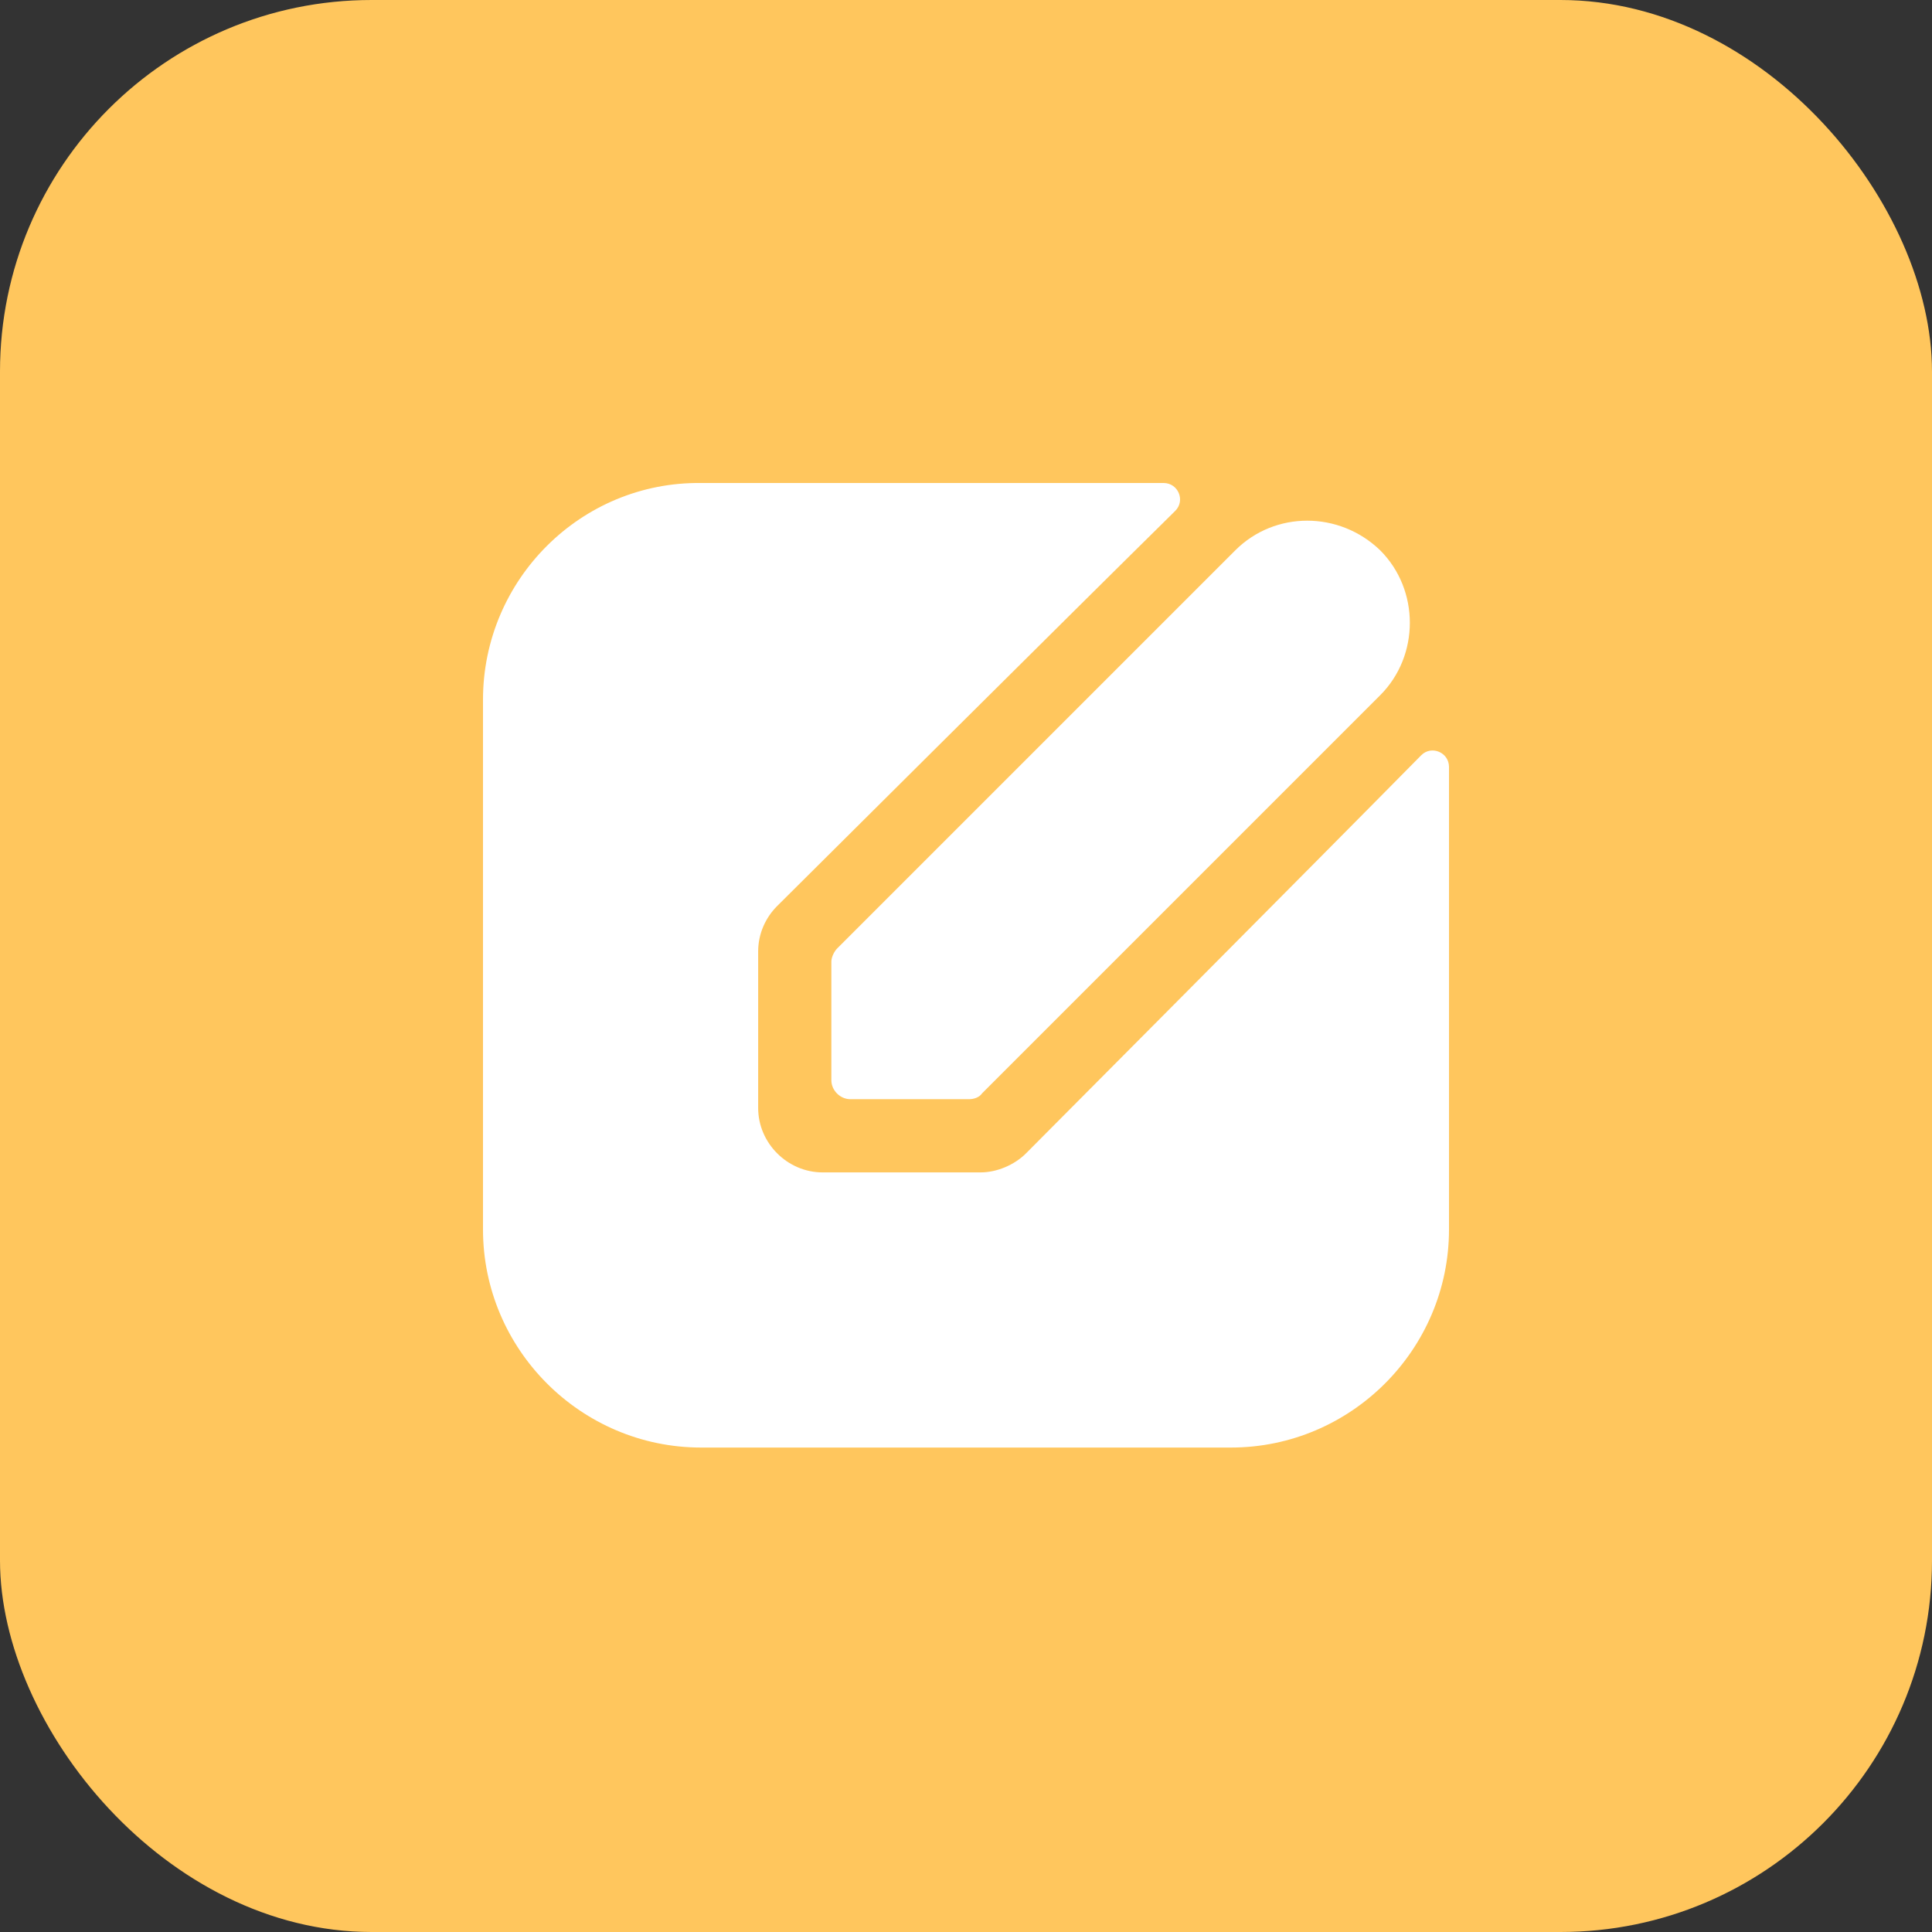 <svg width="52" height="52" viewBox="0 0 52 52" fill="none" xmlns="http://www.w3.org/2000/svg">
<rect x="0" y="0" width="52" height="52" fill="#333333" stroke="none"/>
<rect width="52" height="52" rx="10" fill="#FFC65D"/>
<path d="M33.248 14.812L22.533 25.527C22.454 25.606 22.376 25.763 22.376 25.882V29.073C22.376 29.348 22.612 29.585 22.888 29.585H26.079C26.197 29.585 26.355 29.545 26.433 29.427L37.148 18.712C38.212 17.648 38.212 15.876 37.148 14.812C36.045 13.748 34.312 13.748 33.248 14.812Z" fill="white"/>
<path d="M38.252 20.328C35.691 22.928 27.615 31.043 27.615 31.043C27.3 31.358 26.827 31.555 26.394 31.555H22.139C21.194 31.555 20.406 30.767 20.406 29.822V25.607C20.406 25.134 20.603 24.7 20.918 24.385C20.918 24.385 29.073 16.27 31.633 13.749C31.909 13.473 31.712 13 31.318 13H25.212H18.87C15.639 12.961 13 15.6 13 18.831V25.173V33.091C13 36.322 15.639 38.961 18.87 38.961H26.788H33.13C36.361 38.961 39 36.322 39 33.091V26.749V20.643C39 20.249 38.527 20.052 38.252 20.328Z" fill="white"/>
</svg>
